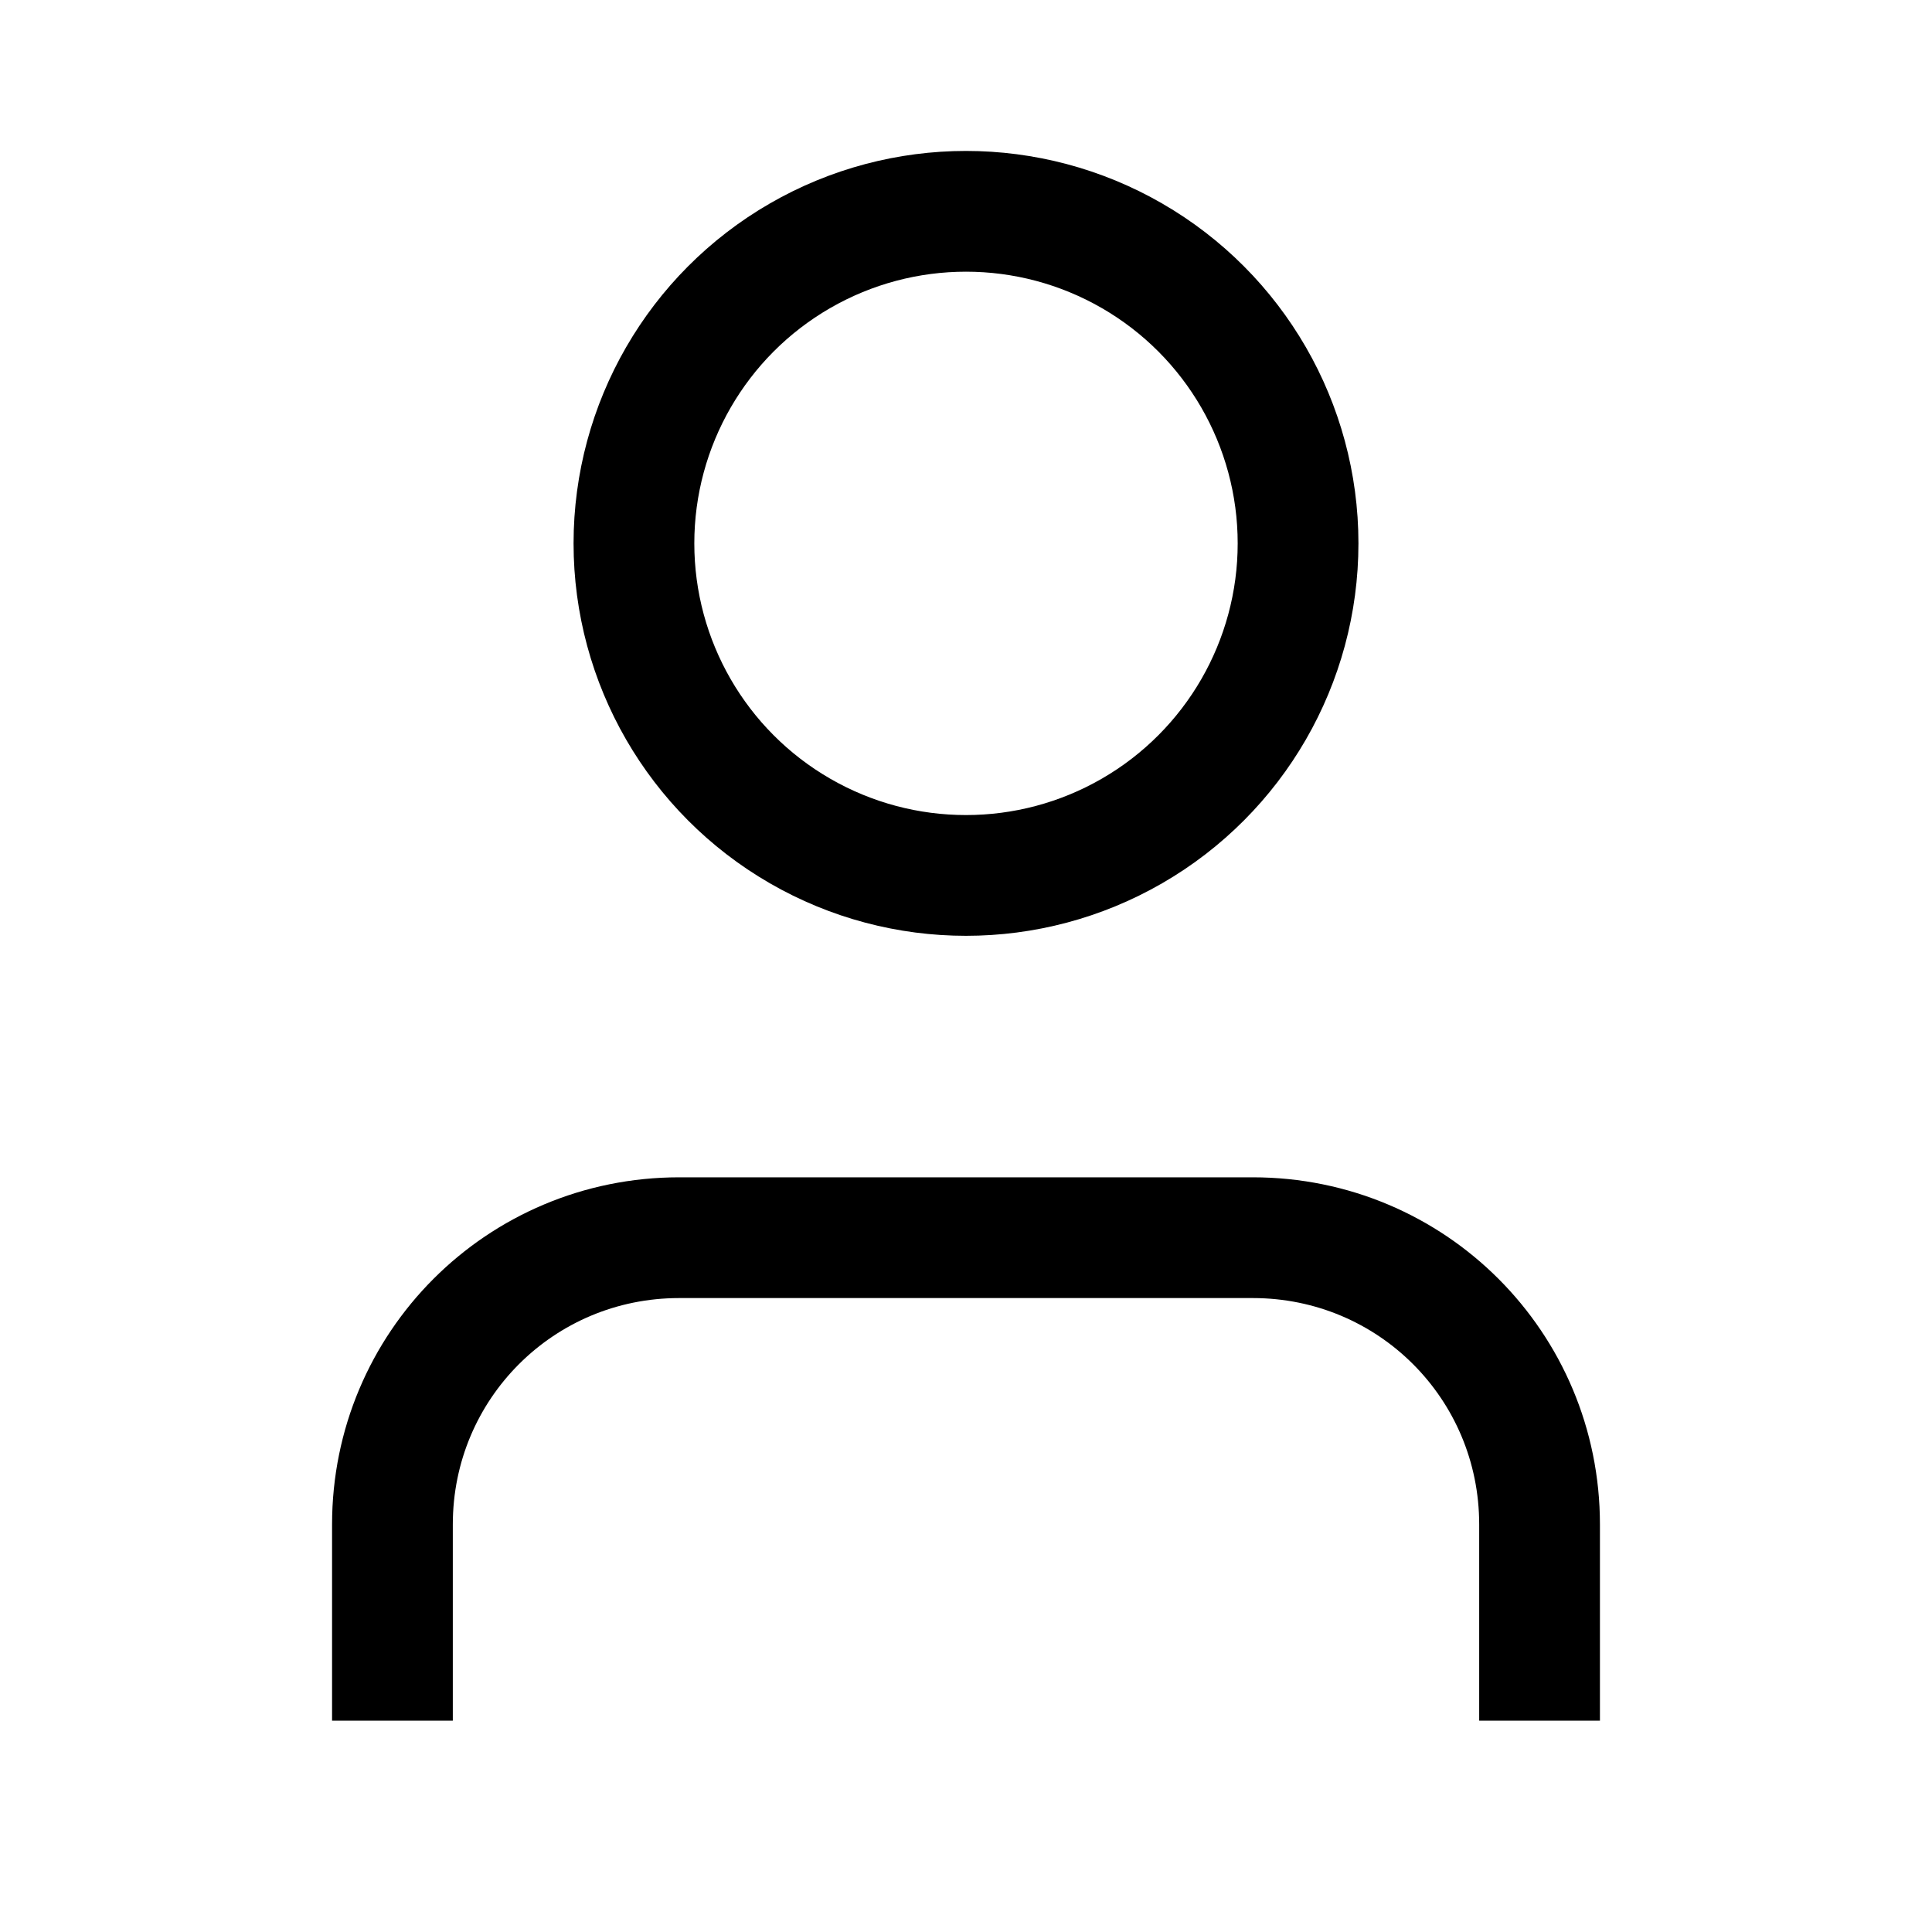 <svg version="1.1" viewBox="0 0 16 16" xmlns="http://www.w3.org/2000/svg">
 <path d="m3.25 14.25v-1.625c0-1.316 1.059-2.375 2.375-2.375h4.75c1.316 0 2.375 1.059 2.375 2.375v1.625" fill="none" stroke="currentColor"    />
 <circle cx="8" cy="4.5" r="2.75" fill="none" stroke="currentColor"    />
</svg>
